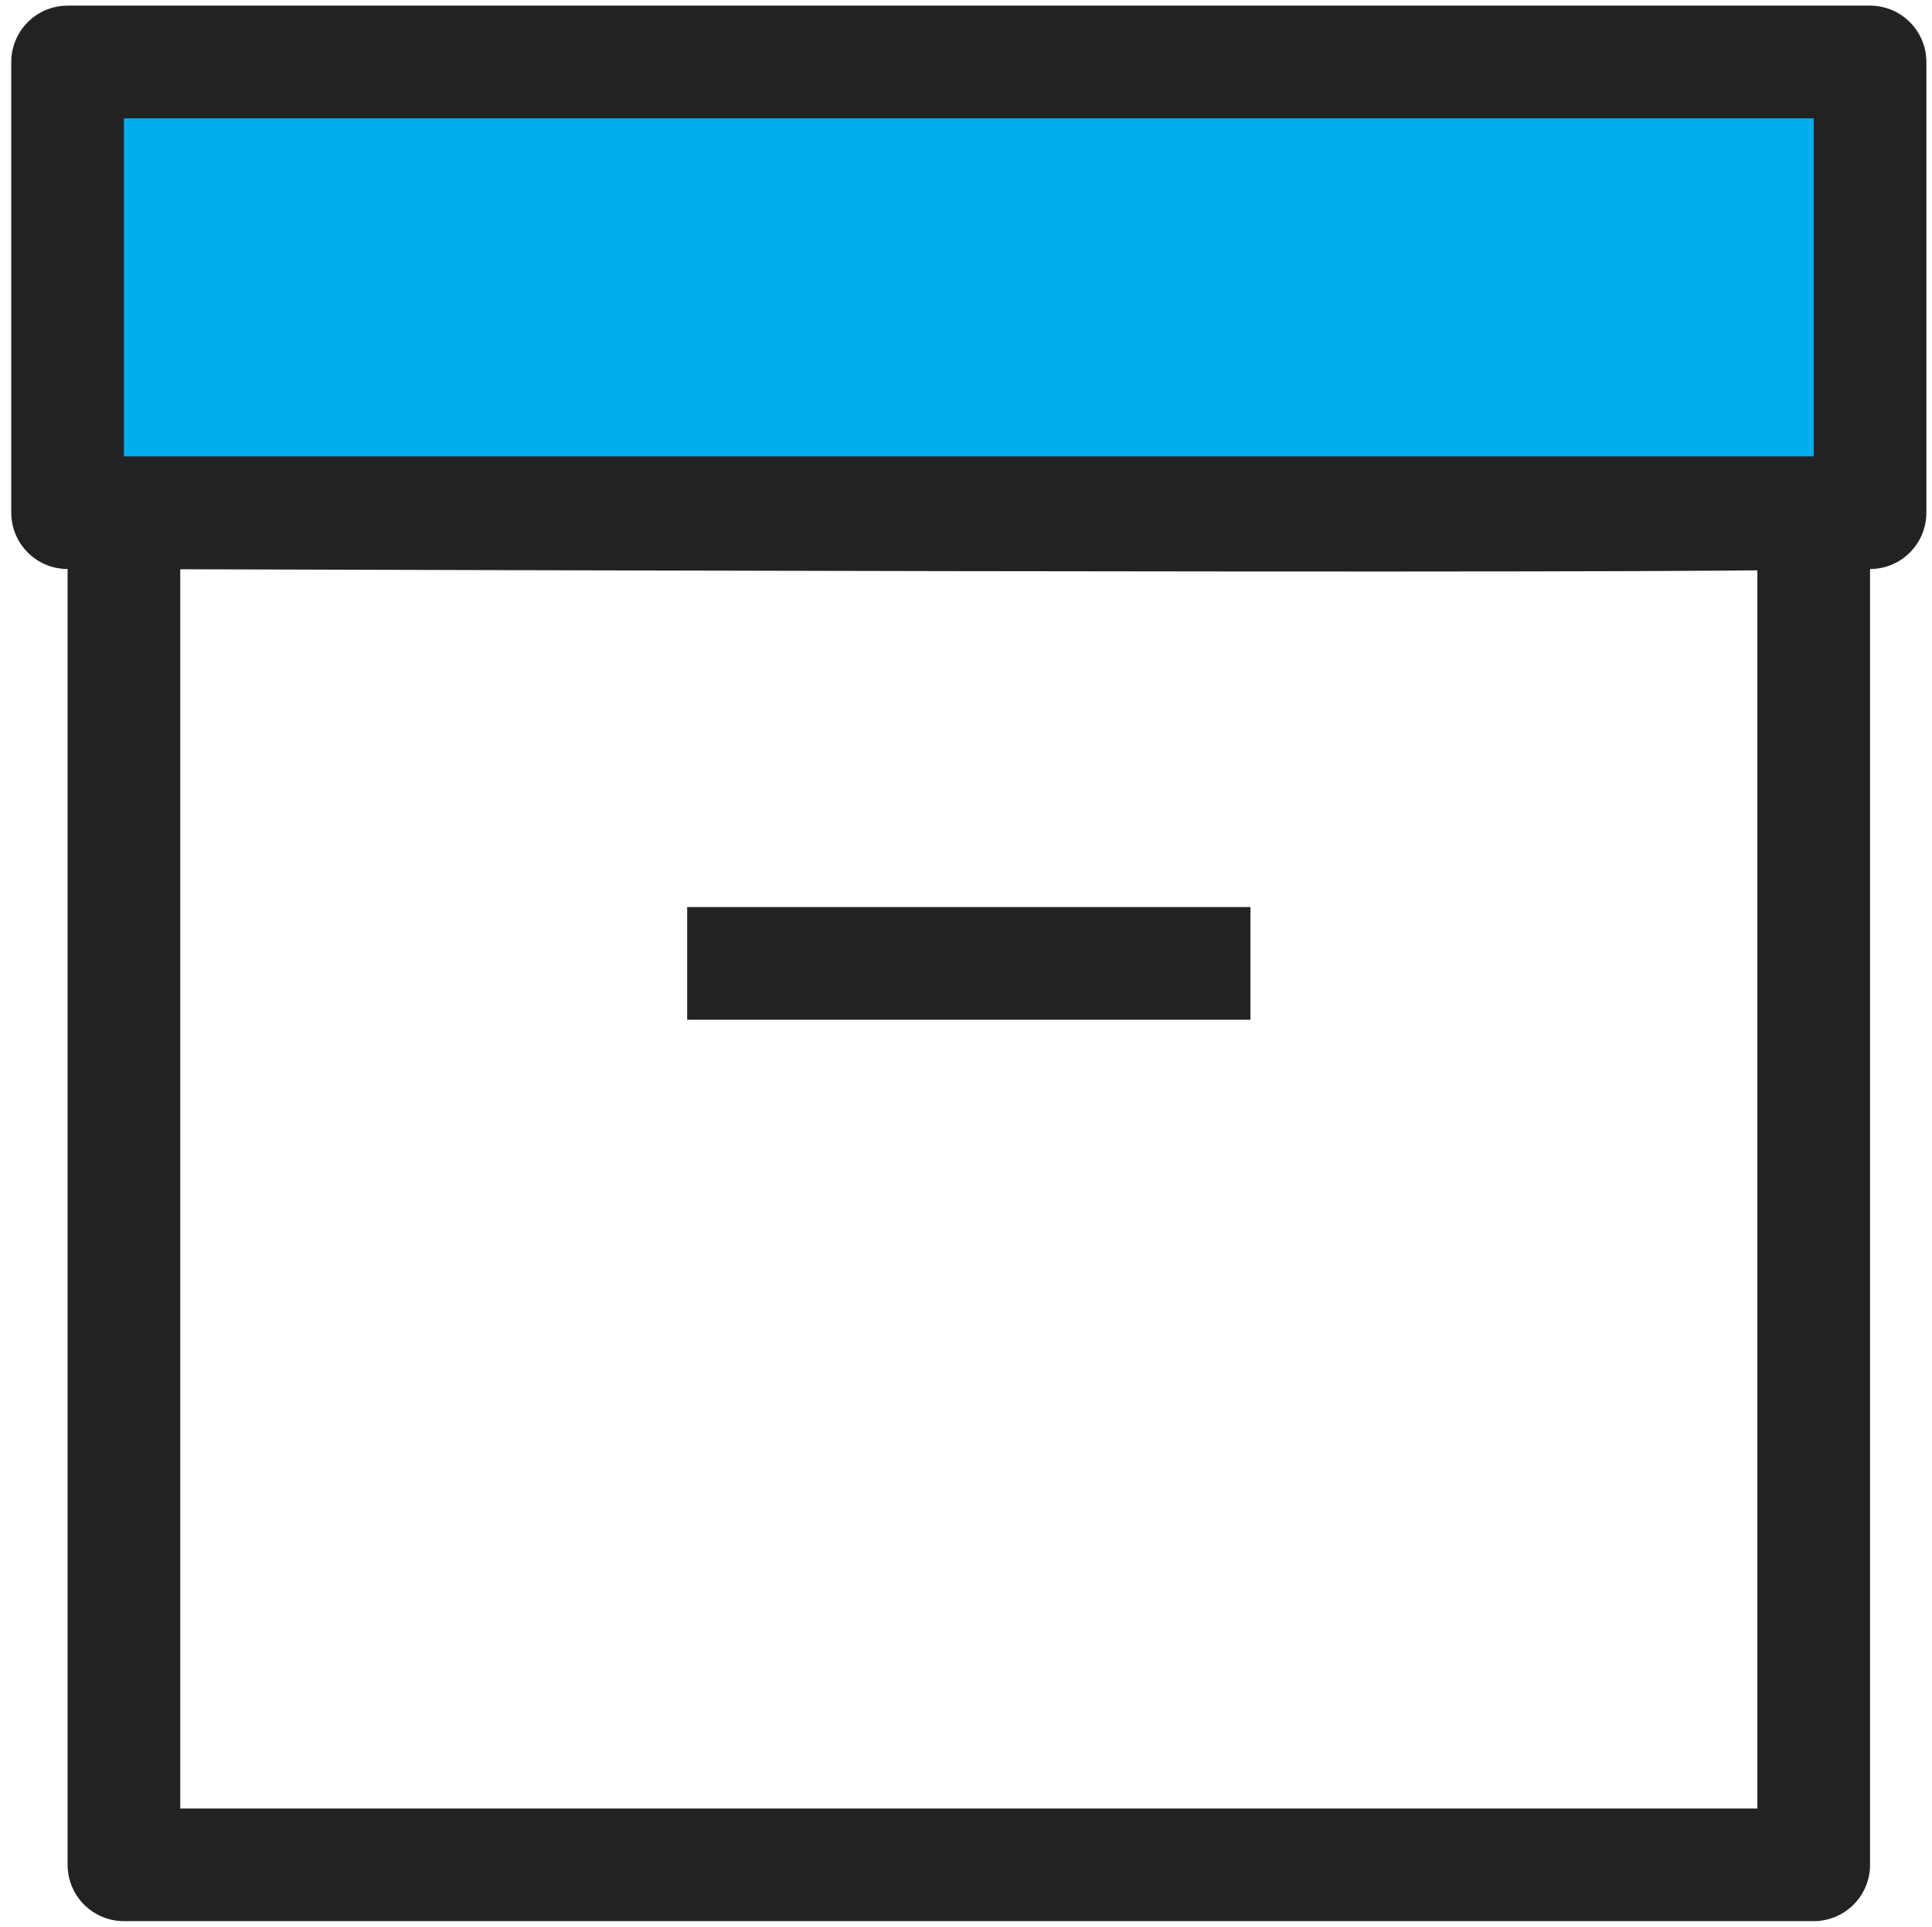 <?xml version="1.0" encoding="utf-8"?>
<!-- Generator: Adobe Illustrator 26.0.1, SVG Export Plug-In . SVG Version: 6.00 Build 0)  -->
<svg version="1.1" id="icon" xmlns="http://www.w3.org/2000/svg" xmlns:xlink="http://www.w3.org/1999/xlink" x="0px" y="0px"
	 viewBox="0 0 34.3 34.2" style="enable-background:new 0 0 34.3 34.2;" xml:space="preserve">
<style type="text/css">
	.st0{fill:none;stroke:#222222;stroke-width:2;stroke-linejoin:round;stroke-miterlimit:10;}
	.st1{fill:#00AEEB;stroke:#222222;stroke-width:2;stroke-linejoin:round;stroke-miterlimit:10;}
</style>
<g>
	<path class="st0" d="M32.2,9.1v24h-30v-24C2.2,9.1,31.2,9.2,32.2,9.1z"/>
	<line class="st0" x1="12.2" y1="17.1" x2="22.2" y2="17.1"/>
</g>
<rect x="1.2" y="1.1" class="st1" width="32" height="8"/>
</svg>
